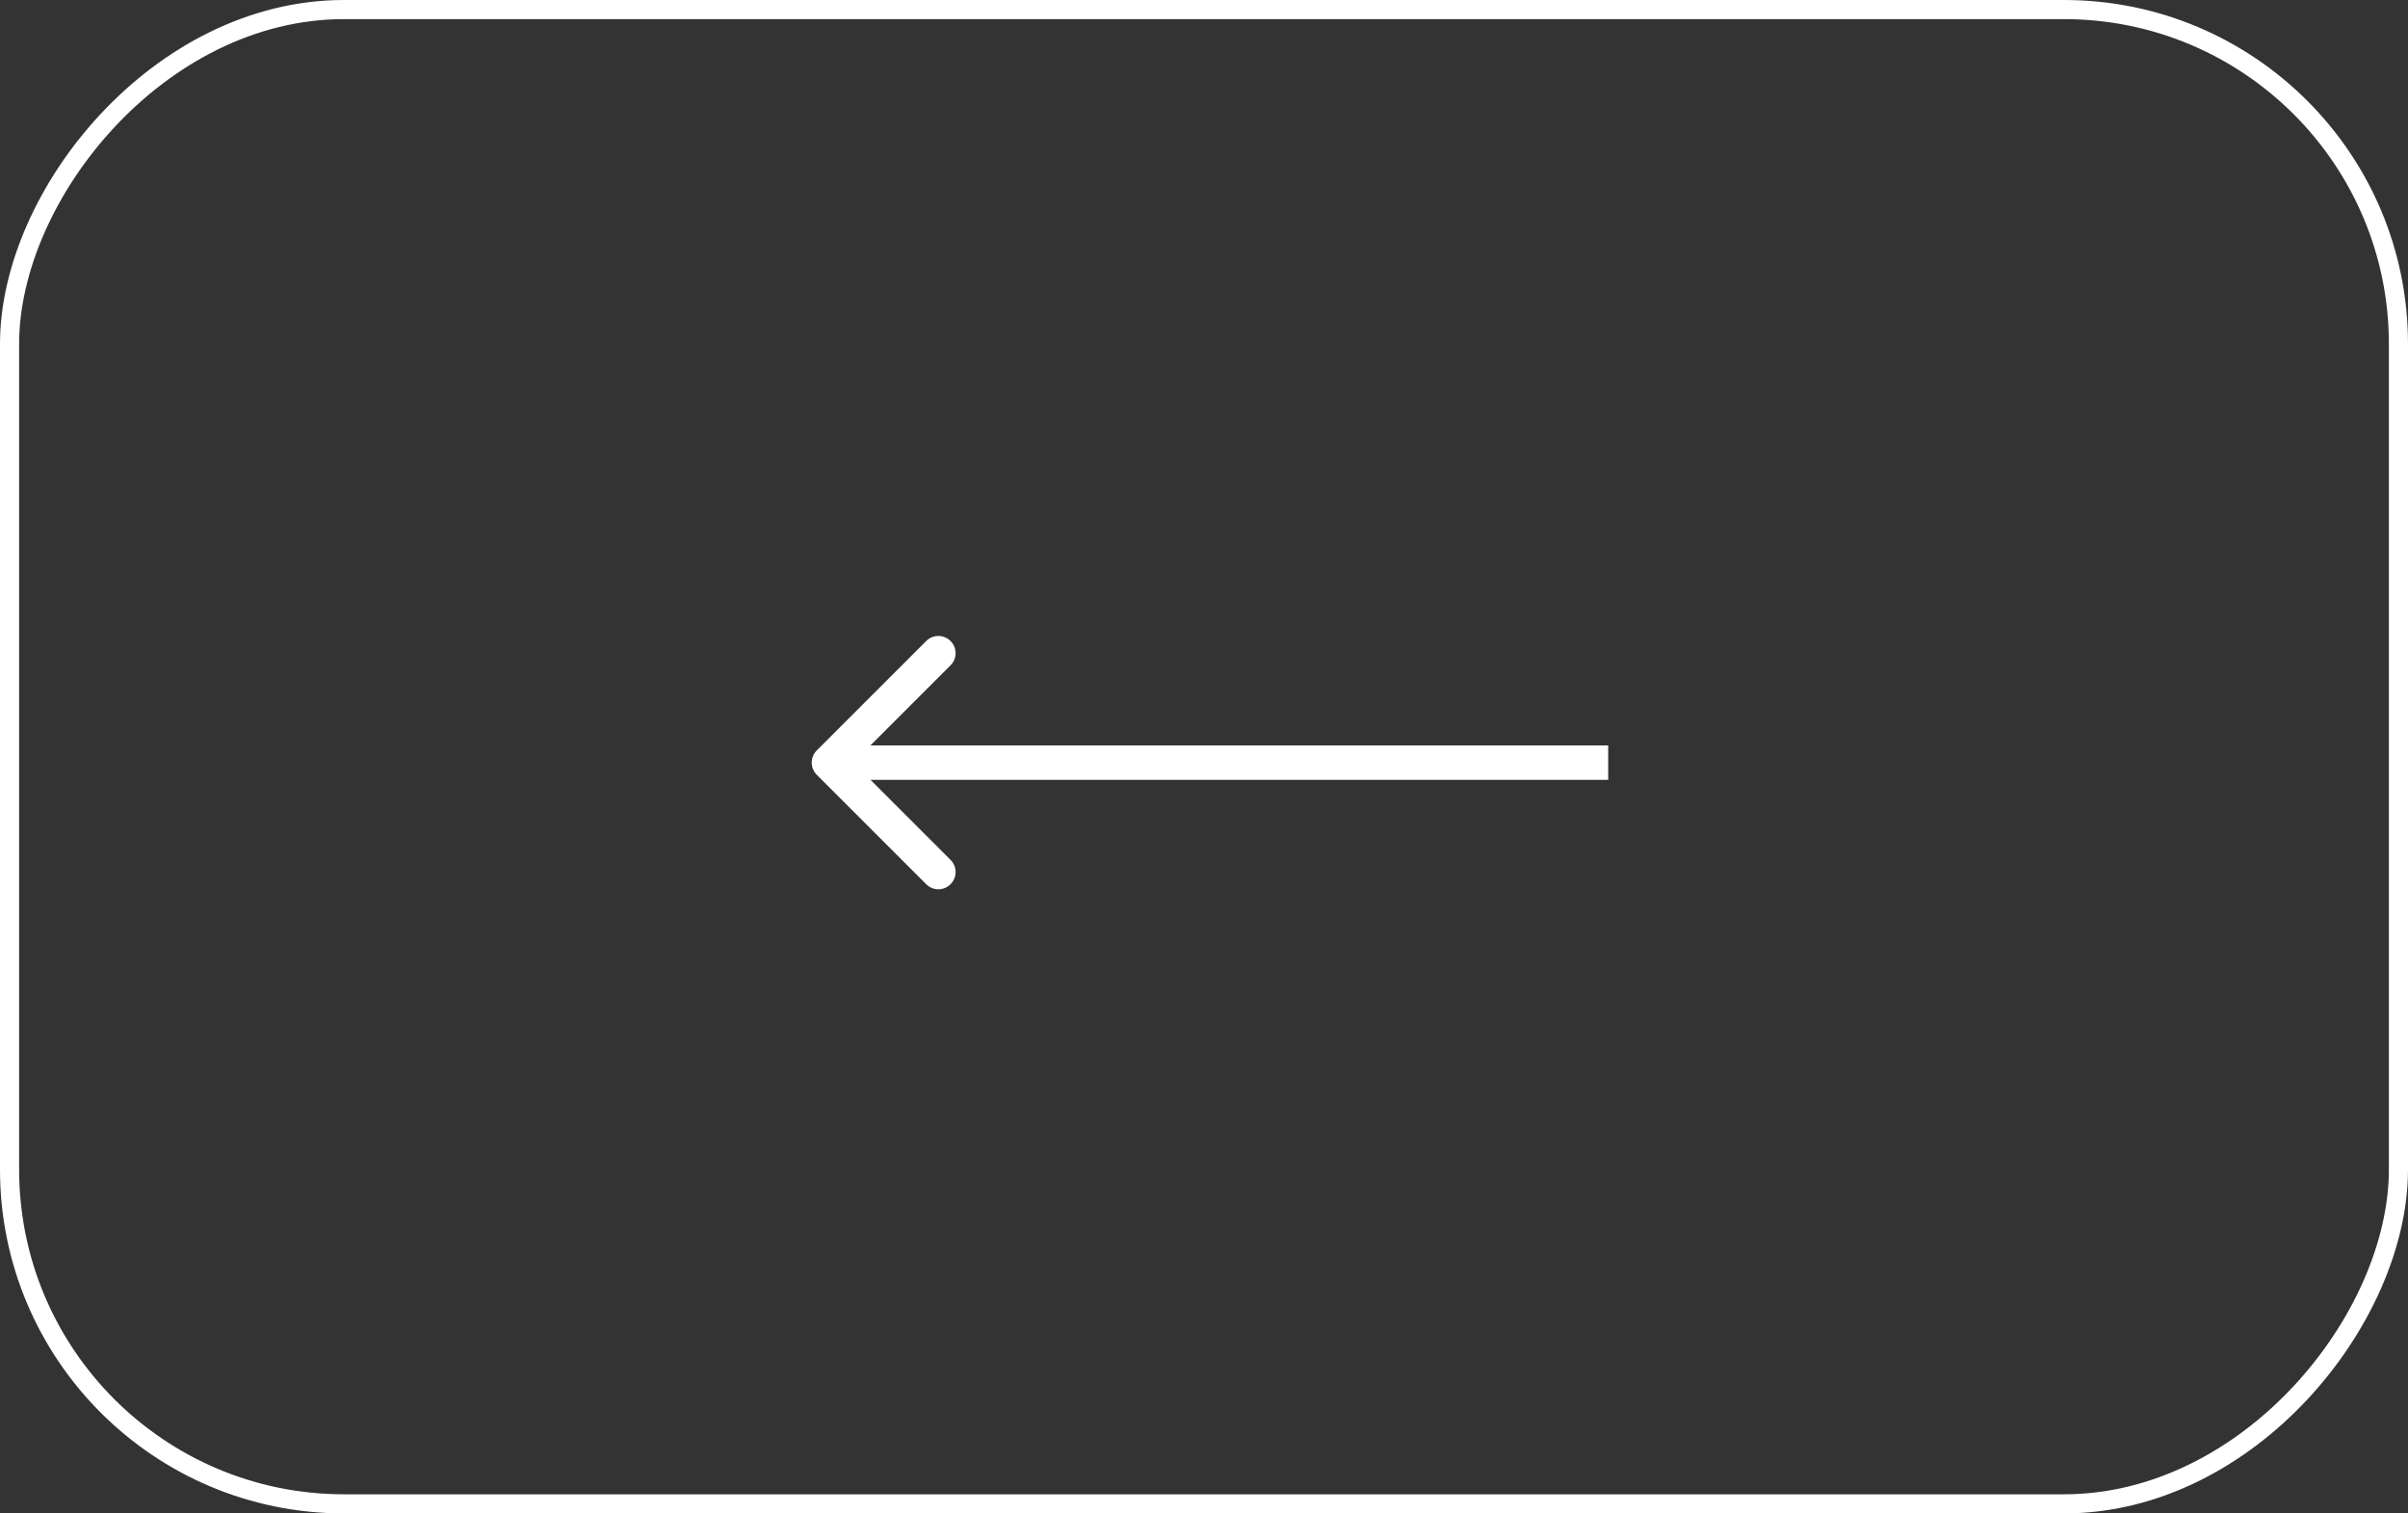<?xml version="1.0" encoding="UTF-8"?> <svg xmlns="http://www.w3.org/2000/svg" width="70" height="44" viewBox="0 0 70 44" fill="none"><rect x="0" y="0" width="70" height="44" fill="#333333" stroke="none"/><rect x="-0.278" y="0.278" width="69.444" height="43.444" rx="9.722" transform="matrix(-1 0 0 1 69.444 0)" stroke="white" stroke-width="0.556"></rect><path d="M23.743 22.525C23.548 22.33 23.548 22.014 23.743 21.818L26.925 18.636C27.12 18.441 27.437 18.441 27.632 18.636C27.828 18.832 27.828 19.148 27.632 19.343L24.804 22.172L27.632 25C27.828 25.196 27.828 25.512 27.632 25.707C27.437 25.903 27.12 25.903 26.925 25.707L23.743 22.525ZM46.75 22.672L24.097 22.672L24.097 21.672L46.75 21.672L46.75 22.672Z" fill="white"></path></svg> 